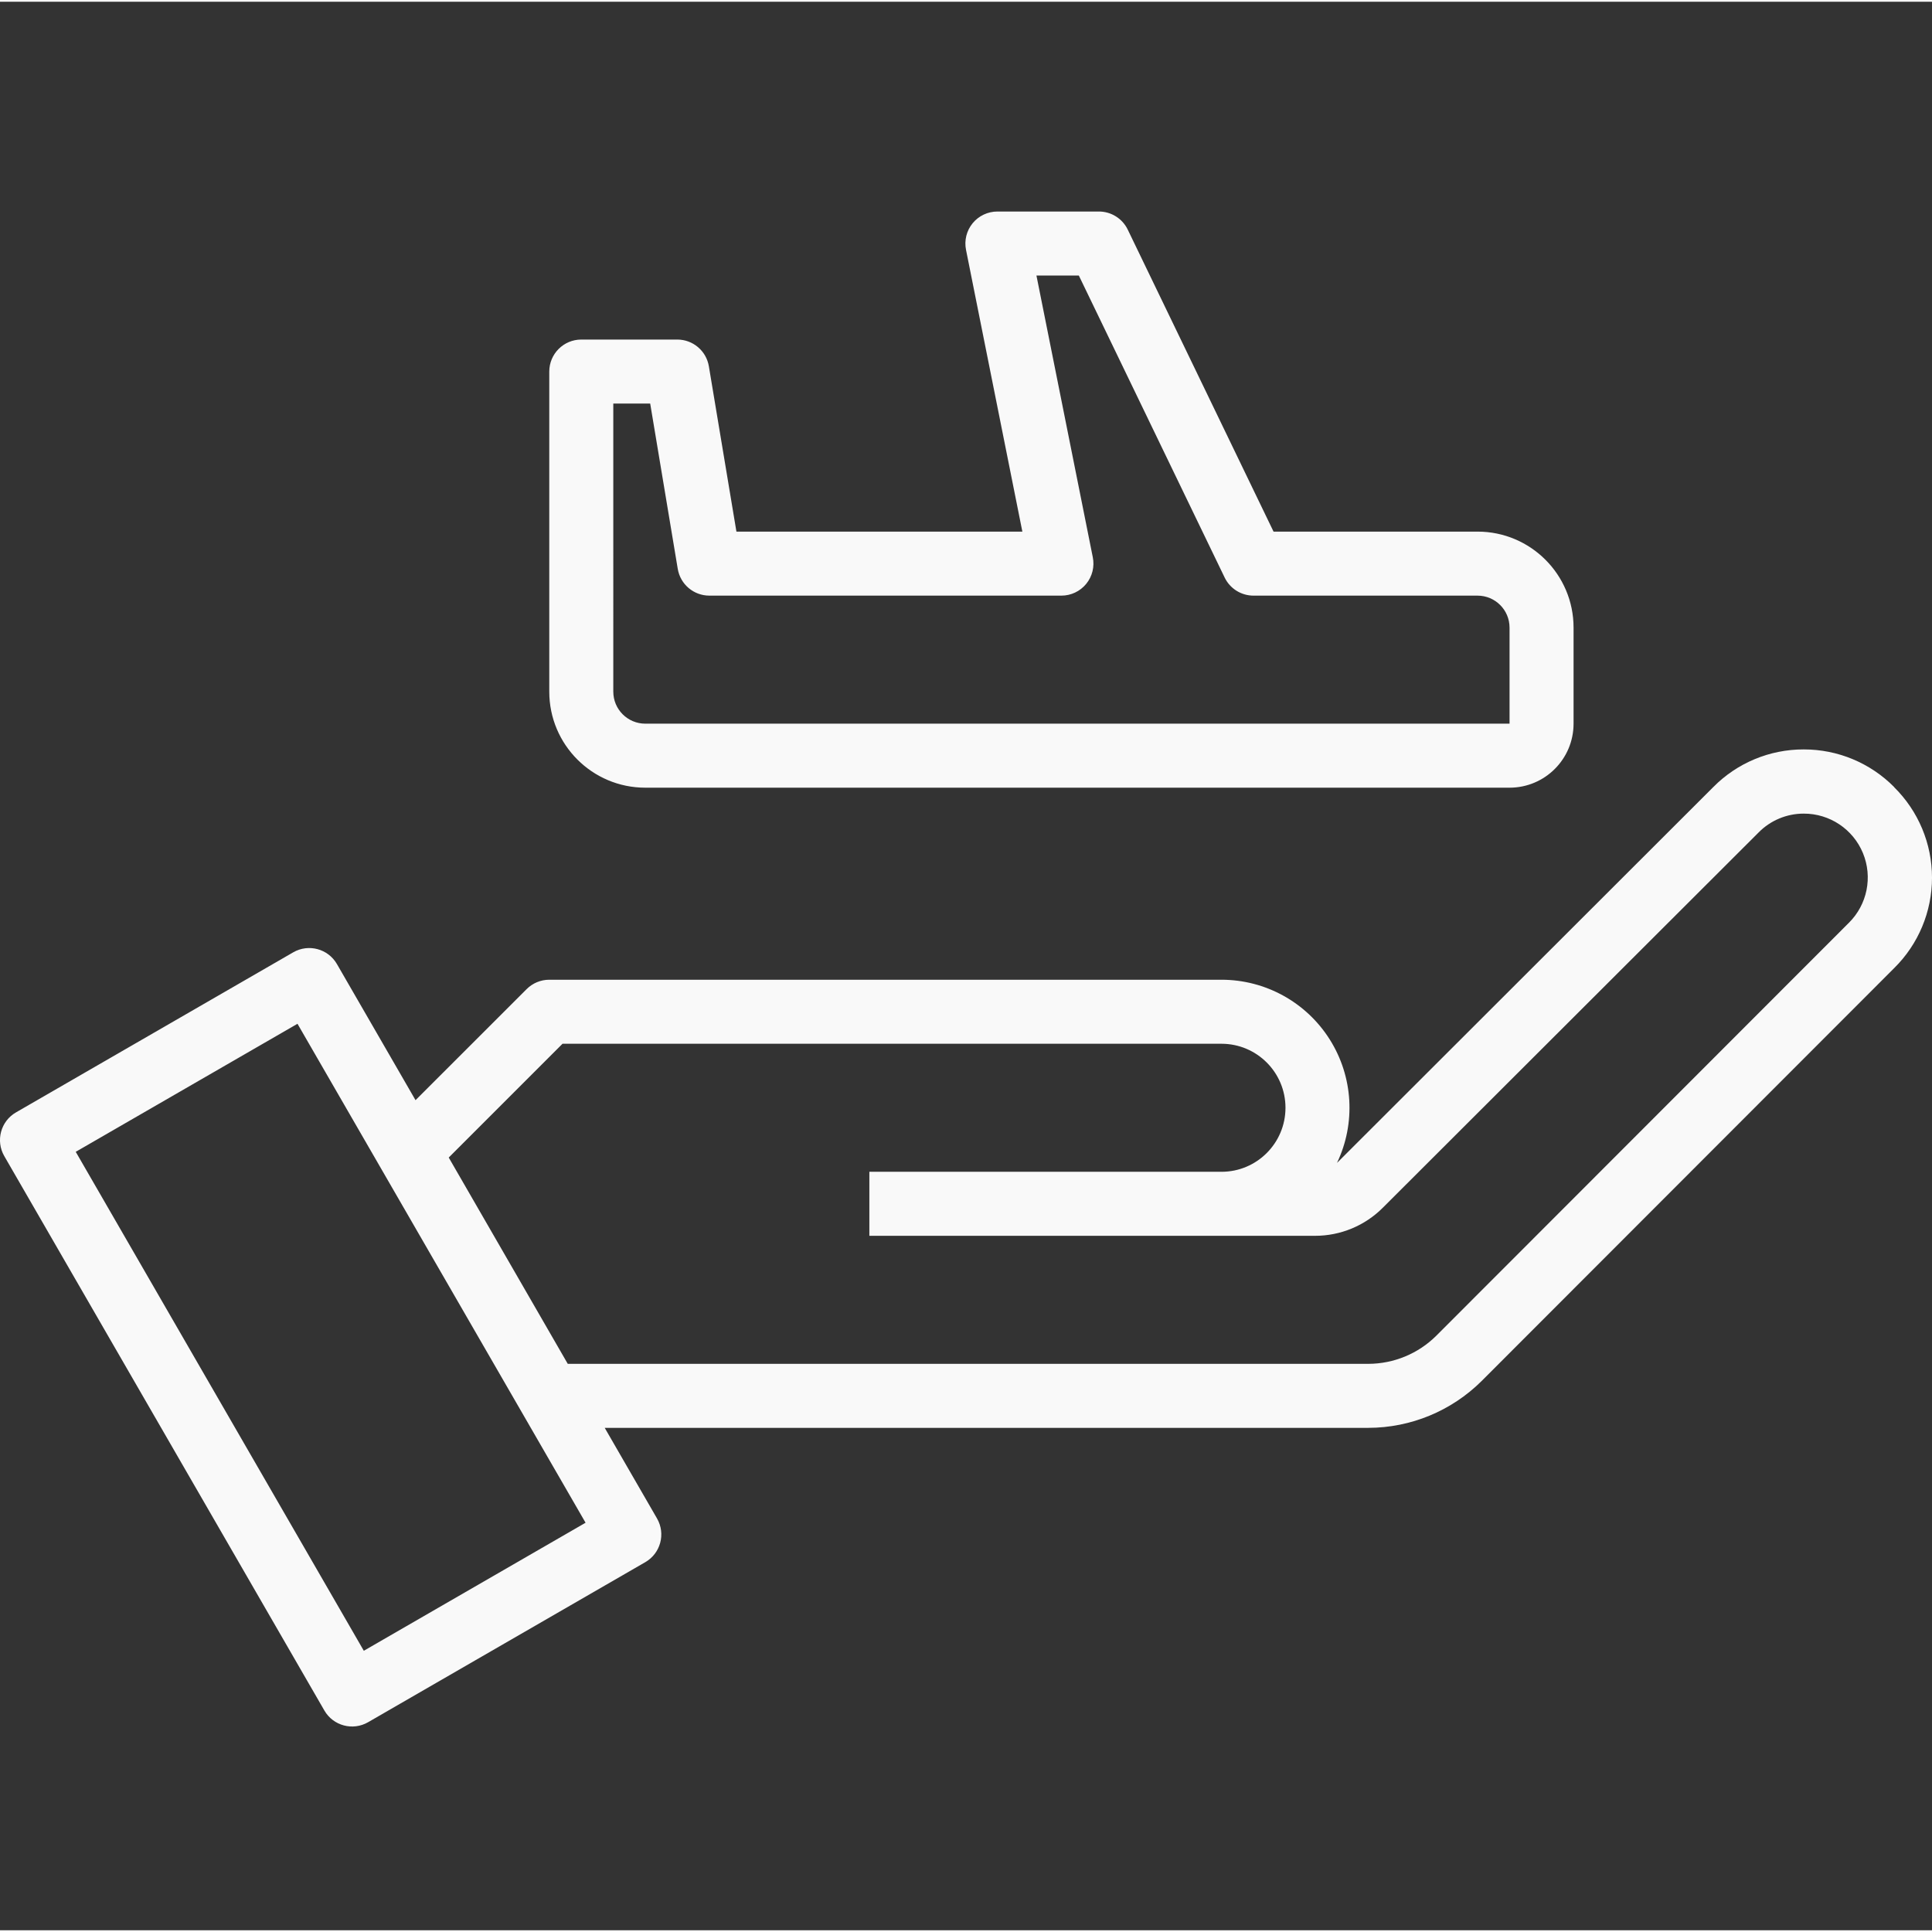 <?xml version="1.0"?>
<svg xmlns="http://www.w3.org/2000/svg" height="512px" viewBox="0 -52 482.865 482" width="512px" class=""><rect x="0" y="-52" width="482.865" height="482" fill="#333333" stroke="none"/><g><path d="m161.281 144.434h216c8.836 0 16-7.164 16-16v-24c0-13.254-10.746-24-24-24h-50.984l-36.441-75.48c-1.336-2.762-4.133-4.52-7.199-4.52h-25.375c-2.402 0-4.68 1.078-6.199 2.938-1.52 1.863-2.121 4.309-1.641 6.66l14.078 70.402h-71.465l-6.887-41.312c-.641-3.859-3.977-6.688-7.887-6.688h-24c-4.418 0-8 3.582-8 8v80c0 13.254 10.742 24 24 24zm-8-96h9.223l6.887 41.312c.641 3.855 3.98 6.684 7.891 6.688h88c2.402 0 4.676-1.078 6.195-2.941 1.52-1.859 2.125-4.305 1.645-6.66l-14.082-70.398h10.594l36.445 75.48c1.336 2.762 4.133 4.516 7.203 4.52h56c4.418 0 8 3.582 8 8v24h-216c-4.418 0-8-3.582-8-8zm0 0" data-original="#000000" class="active-path" data-old_color="#F8F9F9" fill="#F9F9F9"/><path d="m473.449 144.32c-5.977-6.062-14.137-9.465-22.648-9.449-8.5-.02-16.648 3.375-22.617 9.426l-93.84 93.734-.184.176c4.727-9.914 4.043-21.559-1.82-30.848-5.859-9.293-16.074-14.926-27.059-14.926h-168c-2.125 0-4.156.844-5.656 2.344l-27.77 27.758-19.648-34.023c-2.207-3.824-7.102-5.137-10.926-2.926l-69.281 40c-3.828 2.207-5.137 7.102-2.93 10.926l80 138.562c2.211 3.824 7.102 5.137 10.93 2.926l69.281-40c3.824-2.207 5.137-7.102 2.926-10.926l-13.07-22.641h190.863c10.605-.023 20.773-4.23 28.297-11.703l103.117-103.203c6.047-5.965 9.453-14.109 9.453-22.602 0-8.496-3.406-16.637-9.453-22.605zm-382.52 215.824-72-124.703 55.422-32 72 124.703zm371.148-181.93-103.117 103.203c-4.512 4.477-10.605 6.996-16.961 7.016h-200.098l-29.75-51.562 28.438-28.438h164.691c8.836 0 16 7.164 16 16 0 8.836-7.164 16-16 16h-88v16h111.359c6.387.012 12.516-2.531 17.016-7.066l93.863-93.734c2.973-3.023 7.039-4.723 11.281-4.719 6.48-.023 12.328 3.875 14.805 9.863 2.473 5.992 1.082 12.883-3.527 17.438zm0 0" data-original="#000000" class="active-path" data-old_color="#F8F9F9" fill="#F9F9F9"/></g> </svg>
